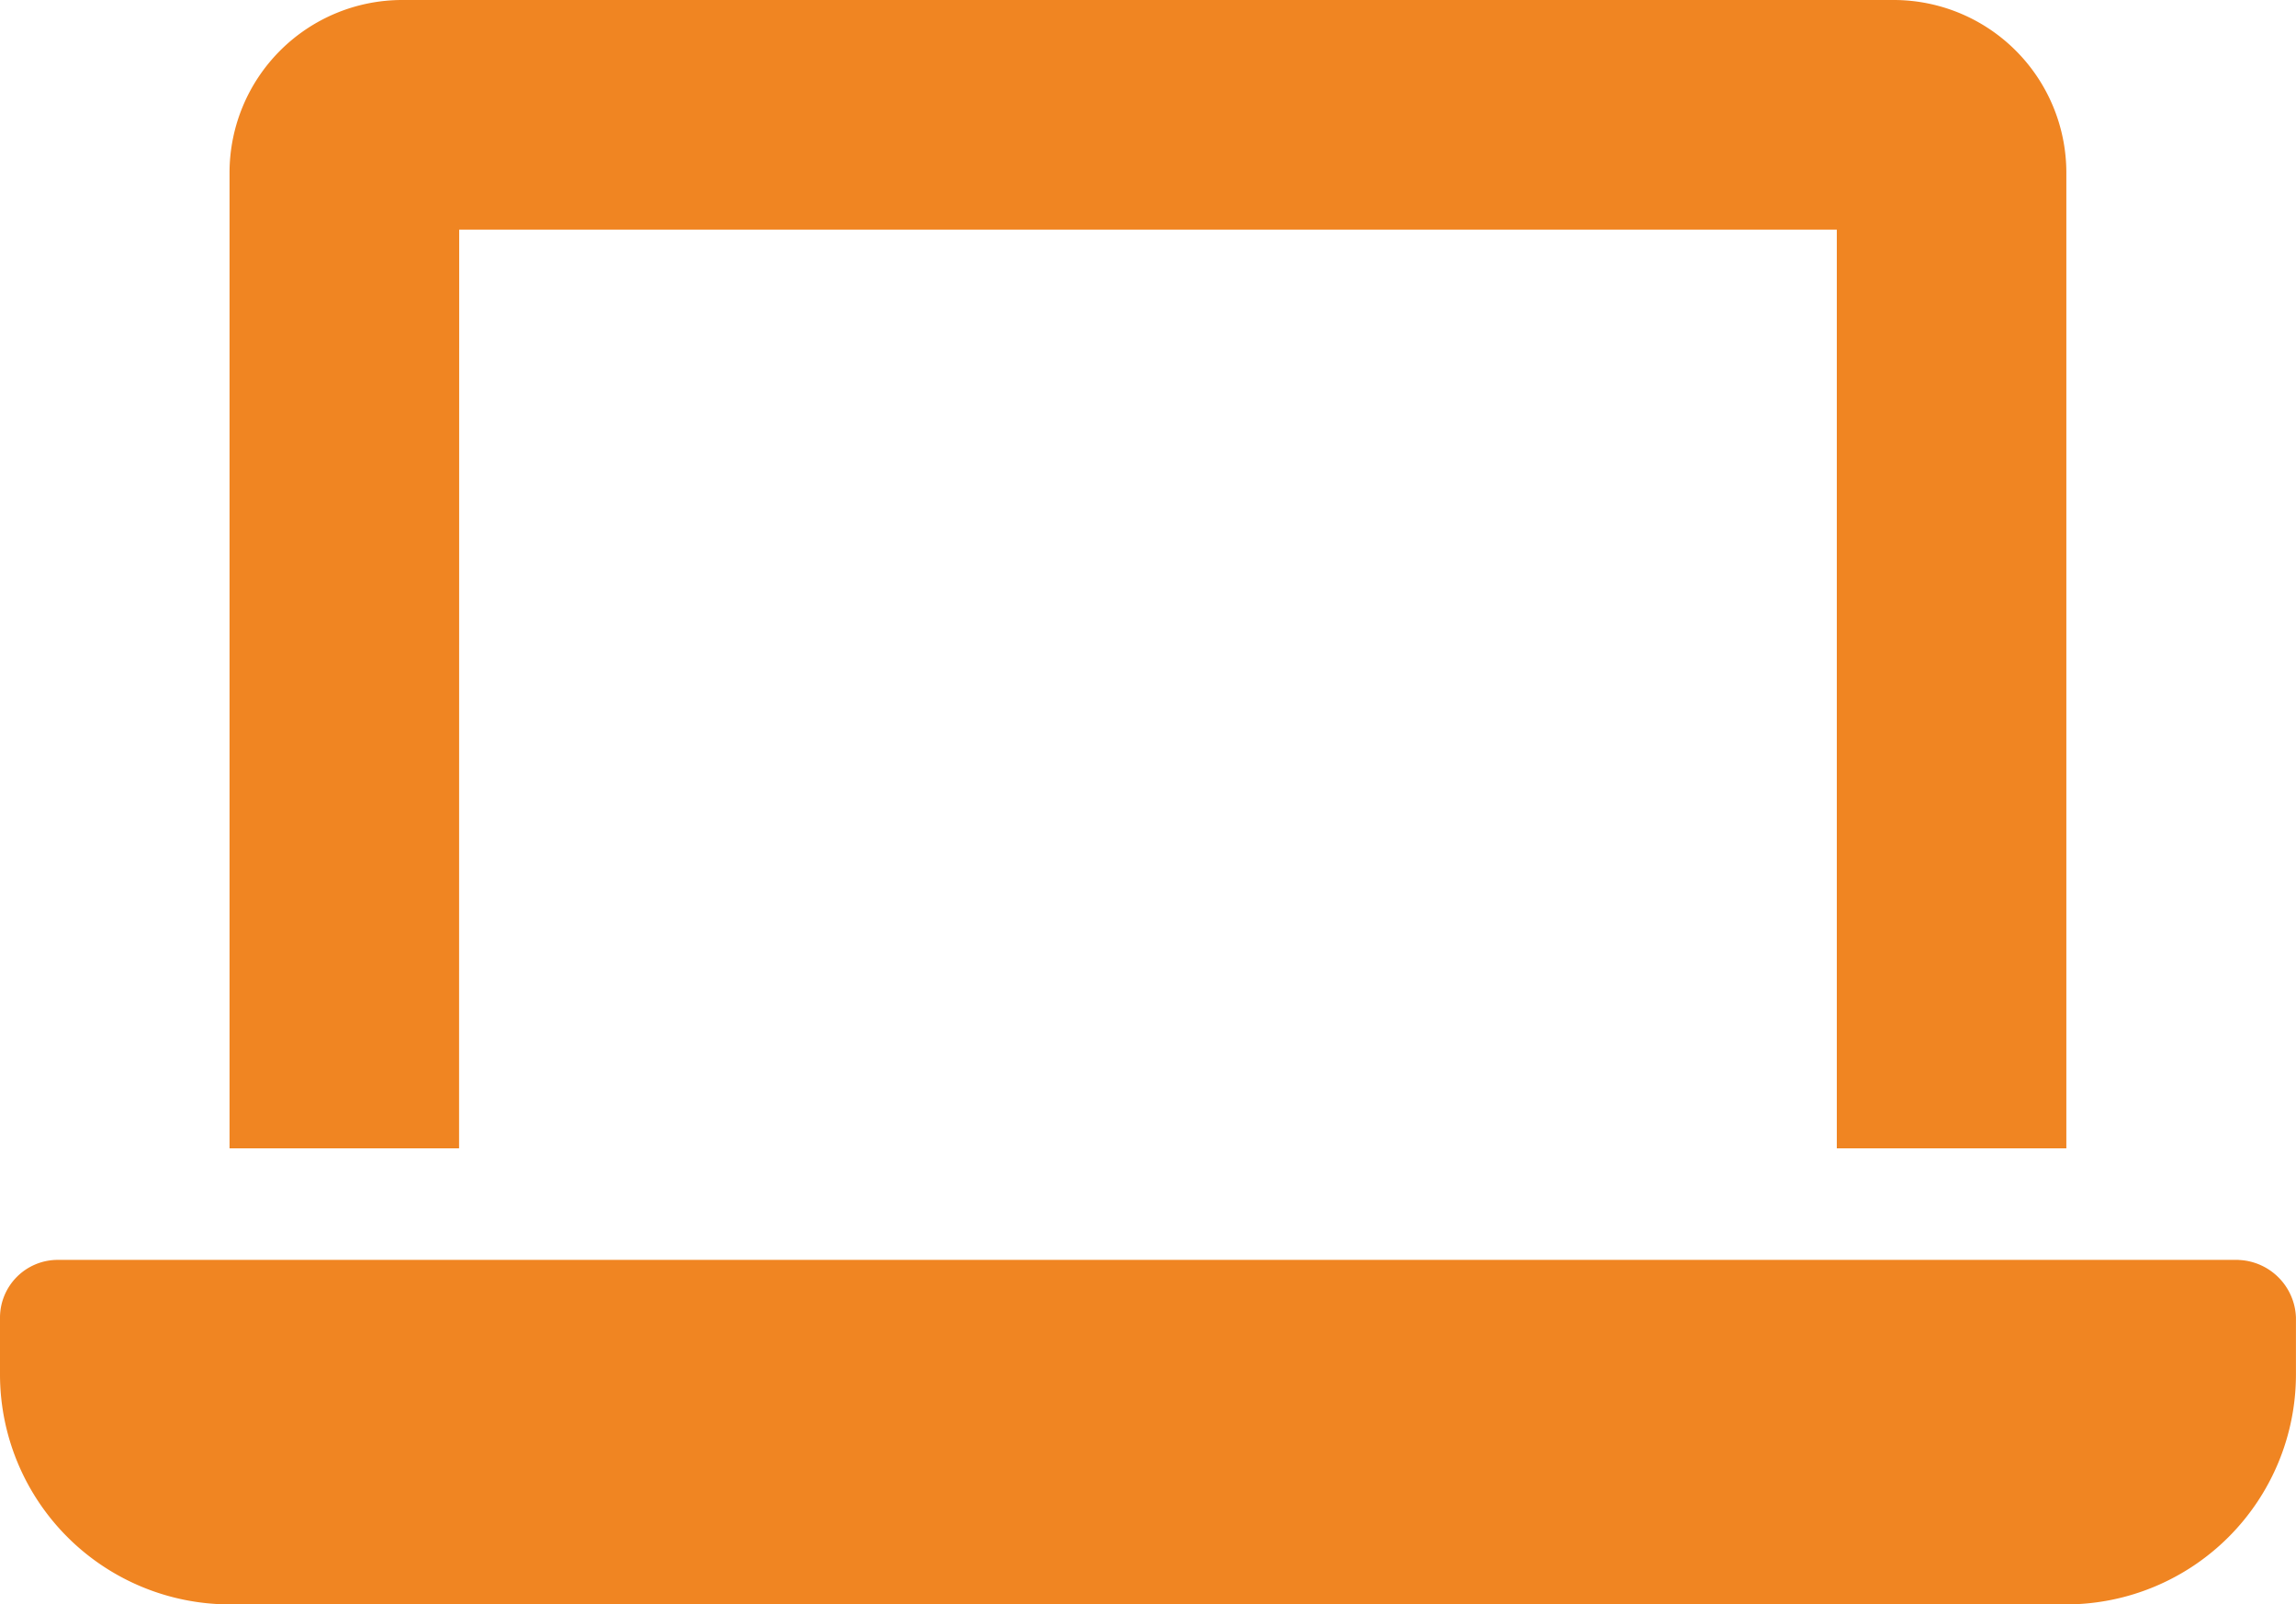 <svg xmlns="http://www.w3.org/2000/svg" width="101.027" height="70.577" viewBox="0 0 101.027 70.577">
  <path id="laptop-solid" d="M20.205,42.1H80.822V82.514h10.1V39.577A7.6,7.6,0,0,0,83.348,32H17.68A7.6,7.6,0,0,0,10.1,39.577V82.514h10.1Zm78.3,45.32H2.526A2.543,2.543,0,0,0,0,89.949v2.526a10.122,10.122,0,0,0,10.1,10.1H90.925a10.122,10.122,0,0,0,10.1-10.1V89.949A2.63,2.63,0,0,0,98.5,87.423Z" transform="translate(0 -32)" fill="#F08522"/>
</svg>

